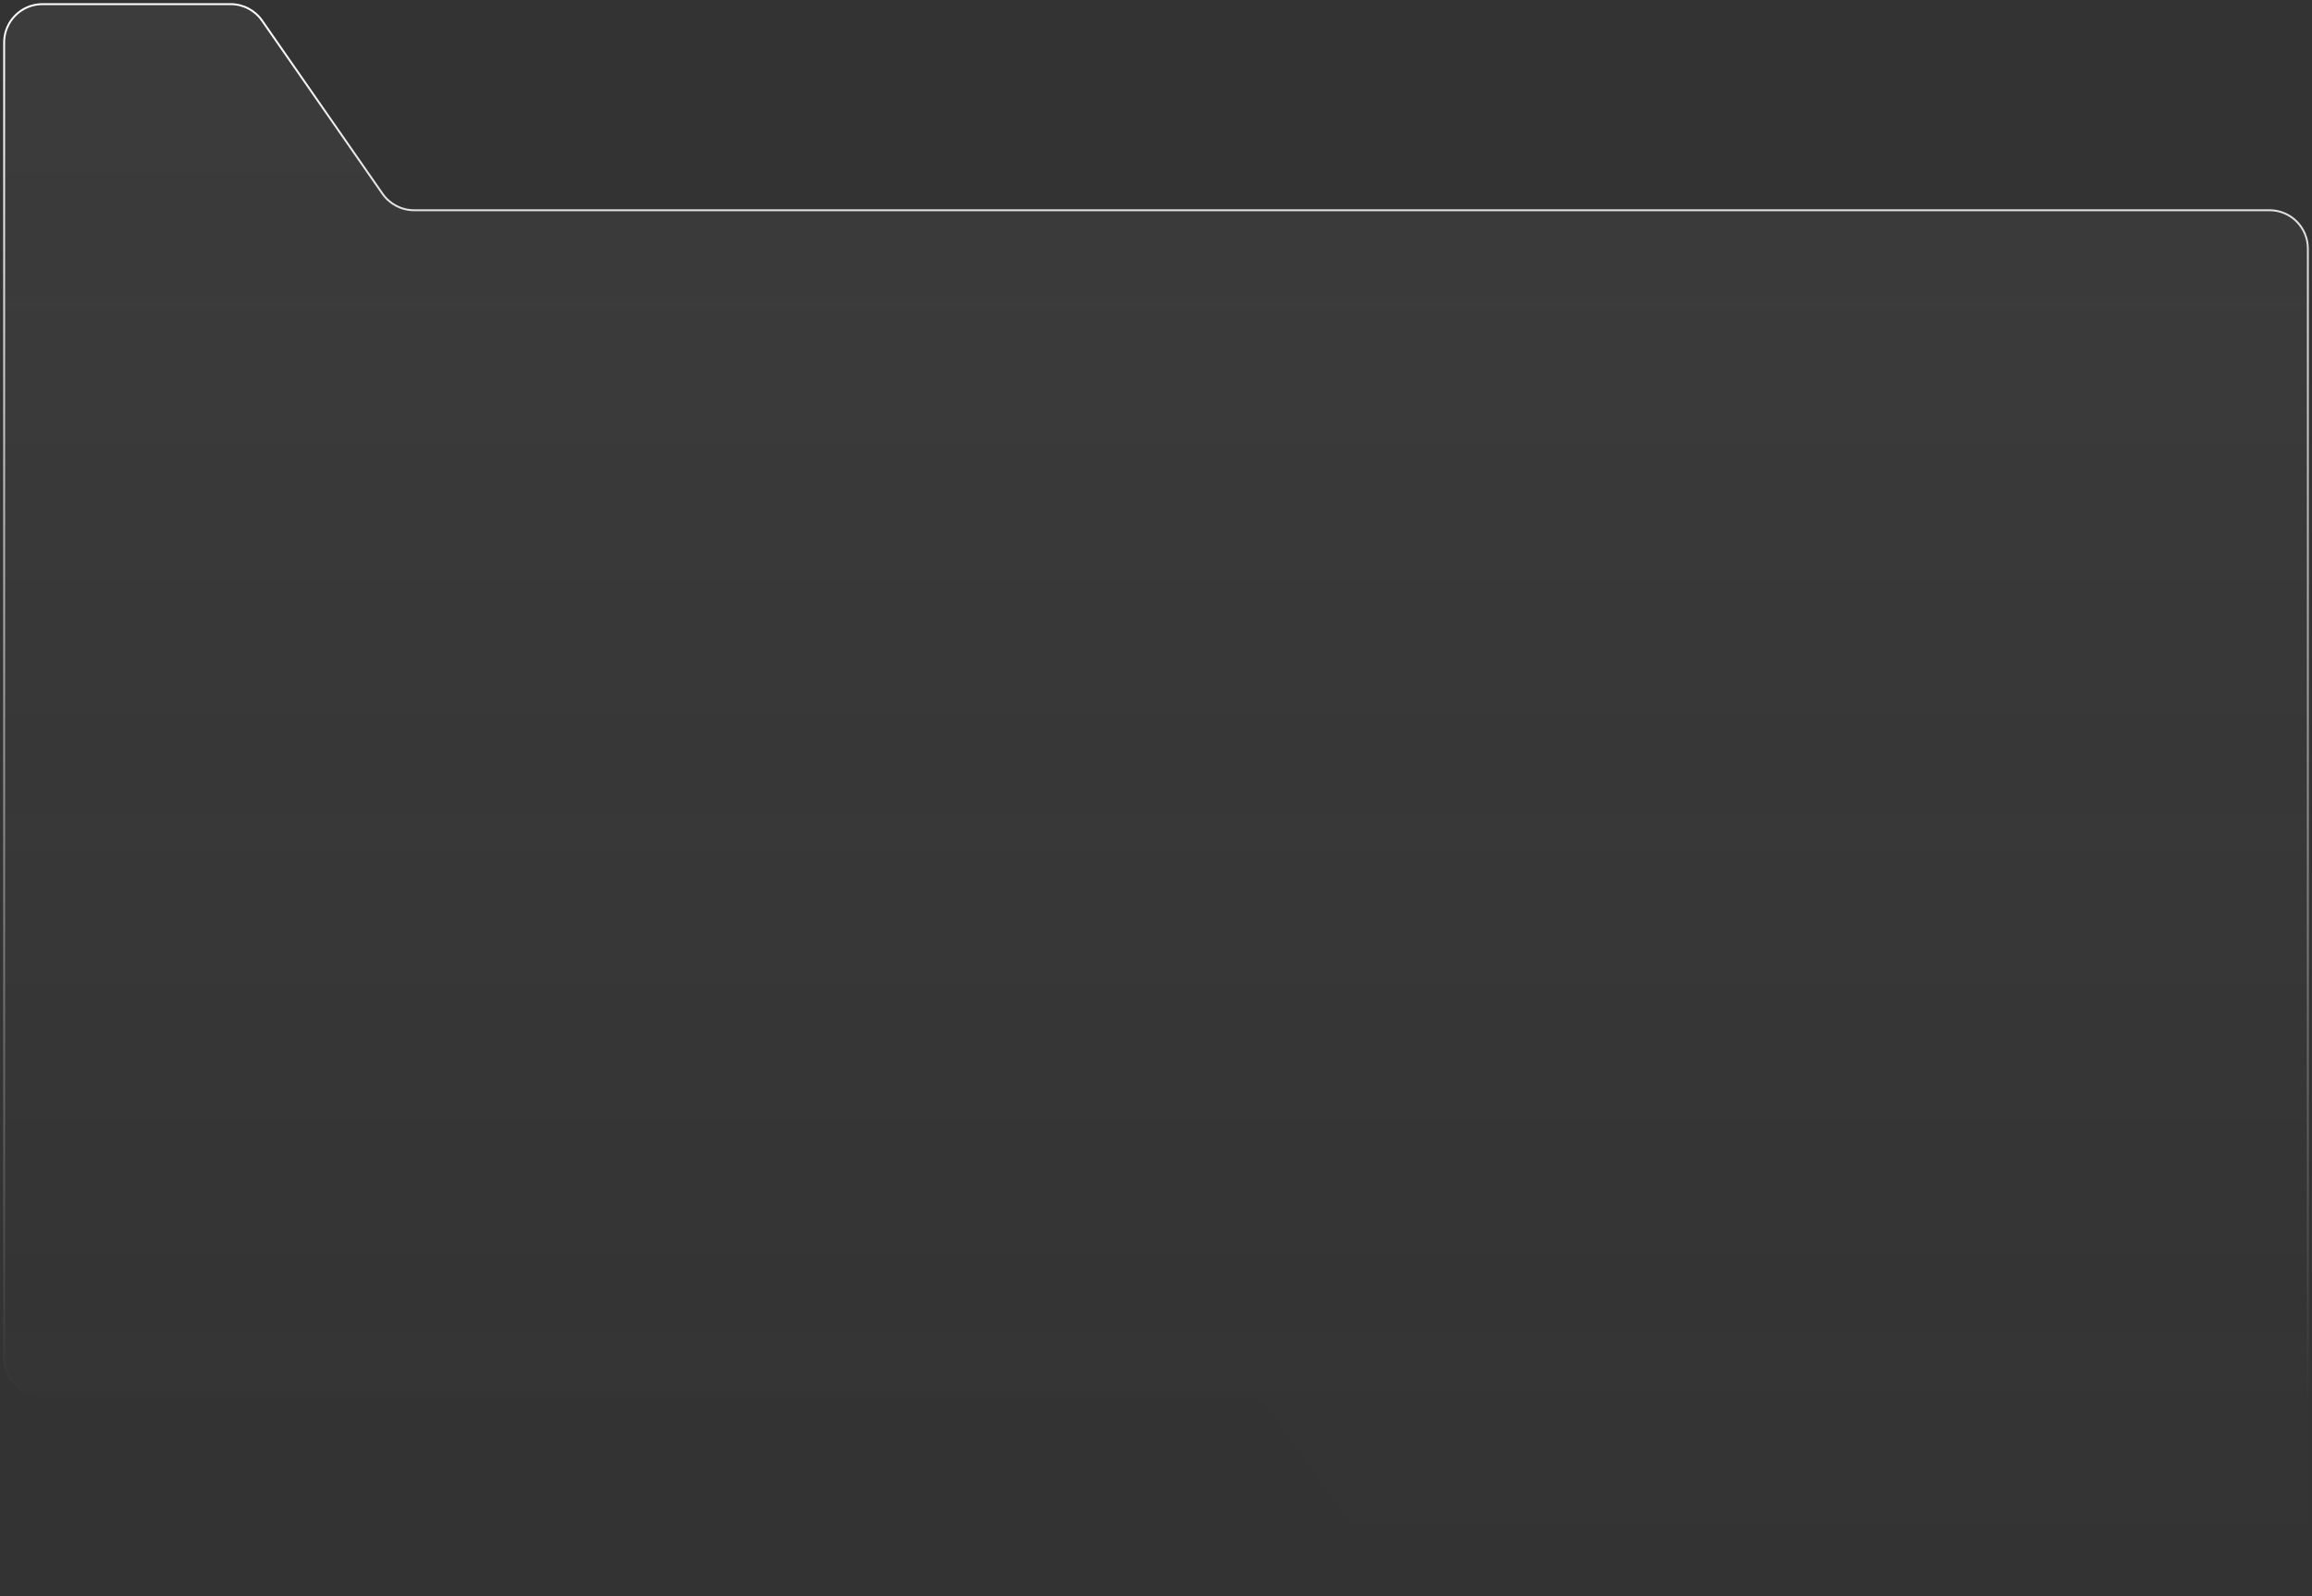 <?xml version="1.0" encoding="UTF-8"?> <svg xmlns="http://www.w3.org/2000/svg" width="559" height="386" viewBox="0 0 559 386" fill="none"><rect x="0" y="0" width="559" height="386" fill="#333333" stroke="none"/> <path d="M1 328.279V10.275C1 5.153 5.153 1 10.275 1H55.747C58.783 1 61.628 2.486 63.361 4.979L92.49 46.856C94.224 49.349 97.068 50.835 100.105 50.835H548.725C553.847 50.835 558 54.987 558 60.11V375.725C558 380.847 553.847 385 548.725 385H343.387C340.394 385 337.586 383.556 335.844 381.122L307.442 341.432C305.7 338.999 302.892 337.555 299.899 337.555H10.275C5.153 337.555 1 333.402 1 328.279Z" fill="url(#paint0_linear_112_1166)" fill-opacity="0.06" stroke="url(#paint1_linear_112_1166)" stroke-width="0.464"></path> <defs> <linearGradient id="paint0_linear_112_1166" x1="279.5" y1="1" x2="279.5" y2="385" gradientUnits="userSpaceOnUse"> <stop stop-color="#C4C4C4"></stop> <stop offset="1" stop-color="#C4C4C4" stop-opacity="0"></stop> </linearGradient> <linearGradient id="paint1_linear_112_1166" x1="279.5" y1="1" x2="279.5" y2="338.655" gradientUnits="userSpaceOnUse"> <stop stop-color="white"></stop> <stop offset="1" stop-color="white" stop-opacity="0"></stop> </linearGradient> </defs> </svg> 